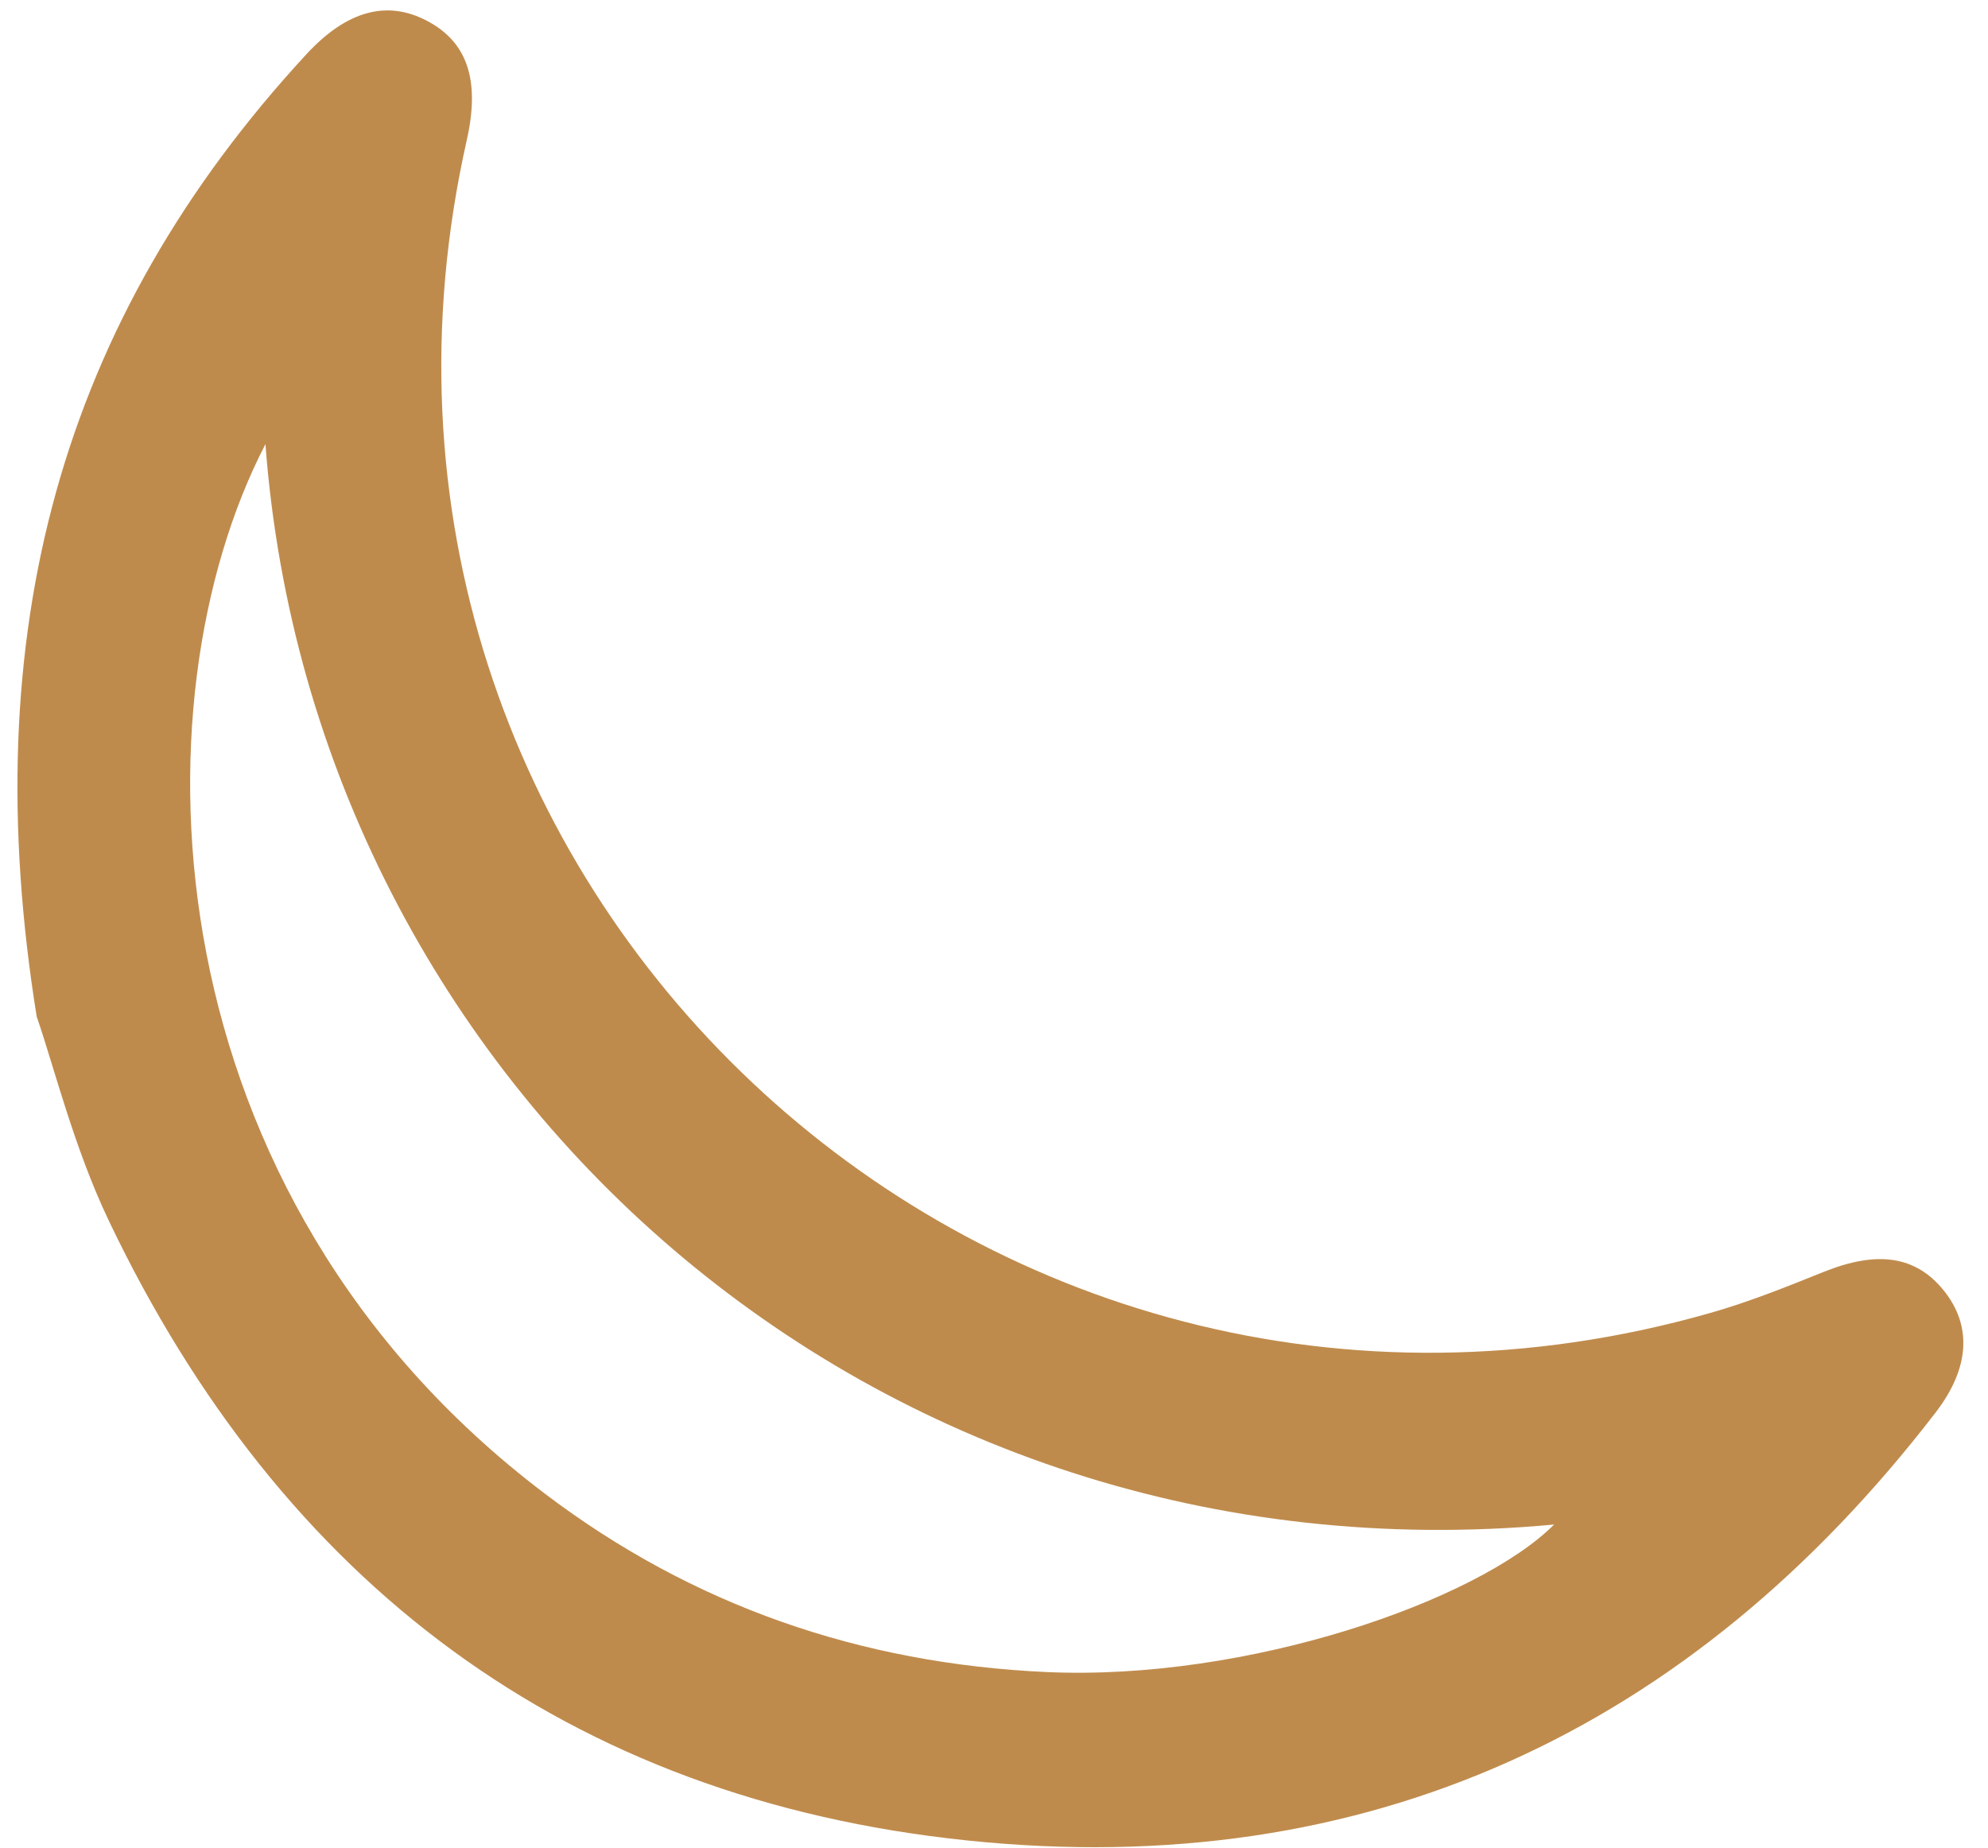 <svg xmlns="http://www.w3.org/2000/svg" fill="none" viewBox="0 0 71 66" height="66" width="71">
<path fill="#BF8B4C" d="M1.314 36.331C-0.898 22.609 2.169 11.443 10.937 1.944C12.399 0.358 13.843 -0.005 15.266 0.752C16.701 1.515 17.151 2.879 16.669 5.011C10.717 31.44 34.974 54.328 61.077 46.894C62.453 46.503 63.792 45.965 65.124 45.429C67.037 44.657 68.422 44.844 69.427 46.099C70.421 47.342 70.364 48.842 69.13 50.447C60.381 61.82 48.807 67.216 34.541 65.732C20.263 64.246 10.056 56.53 3.887 43.6C2.64 40.987 1.936 38.118 1.318 36.33L1.314 36.331ZM9.48 15.863C4.688 25.115 5.33 42.651 19.461 53.348C24.746 57.353 30.742 59.414 37.36 59.717C44.54 60.046 52.773 57.182 55.504 54.449C31.194 56.706 11.195 38.794 9.48 15.859L9.48 15.863Z"></path>
</svg>
